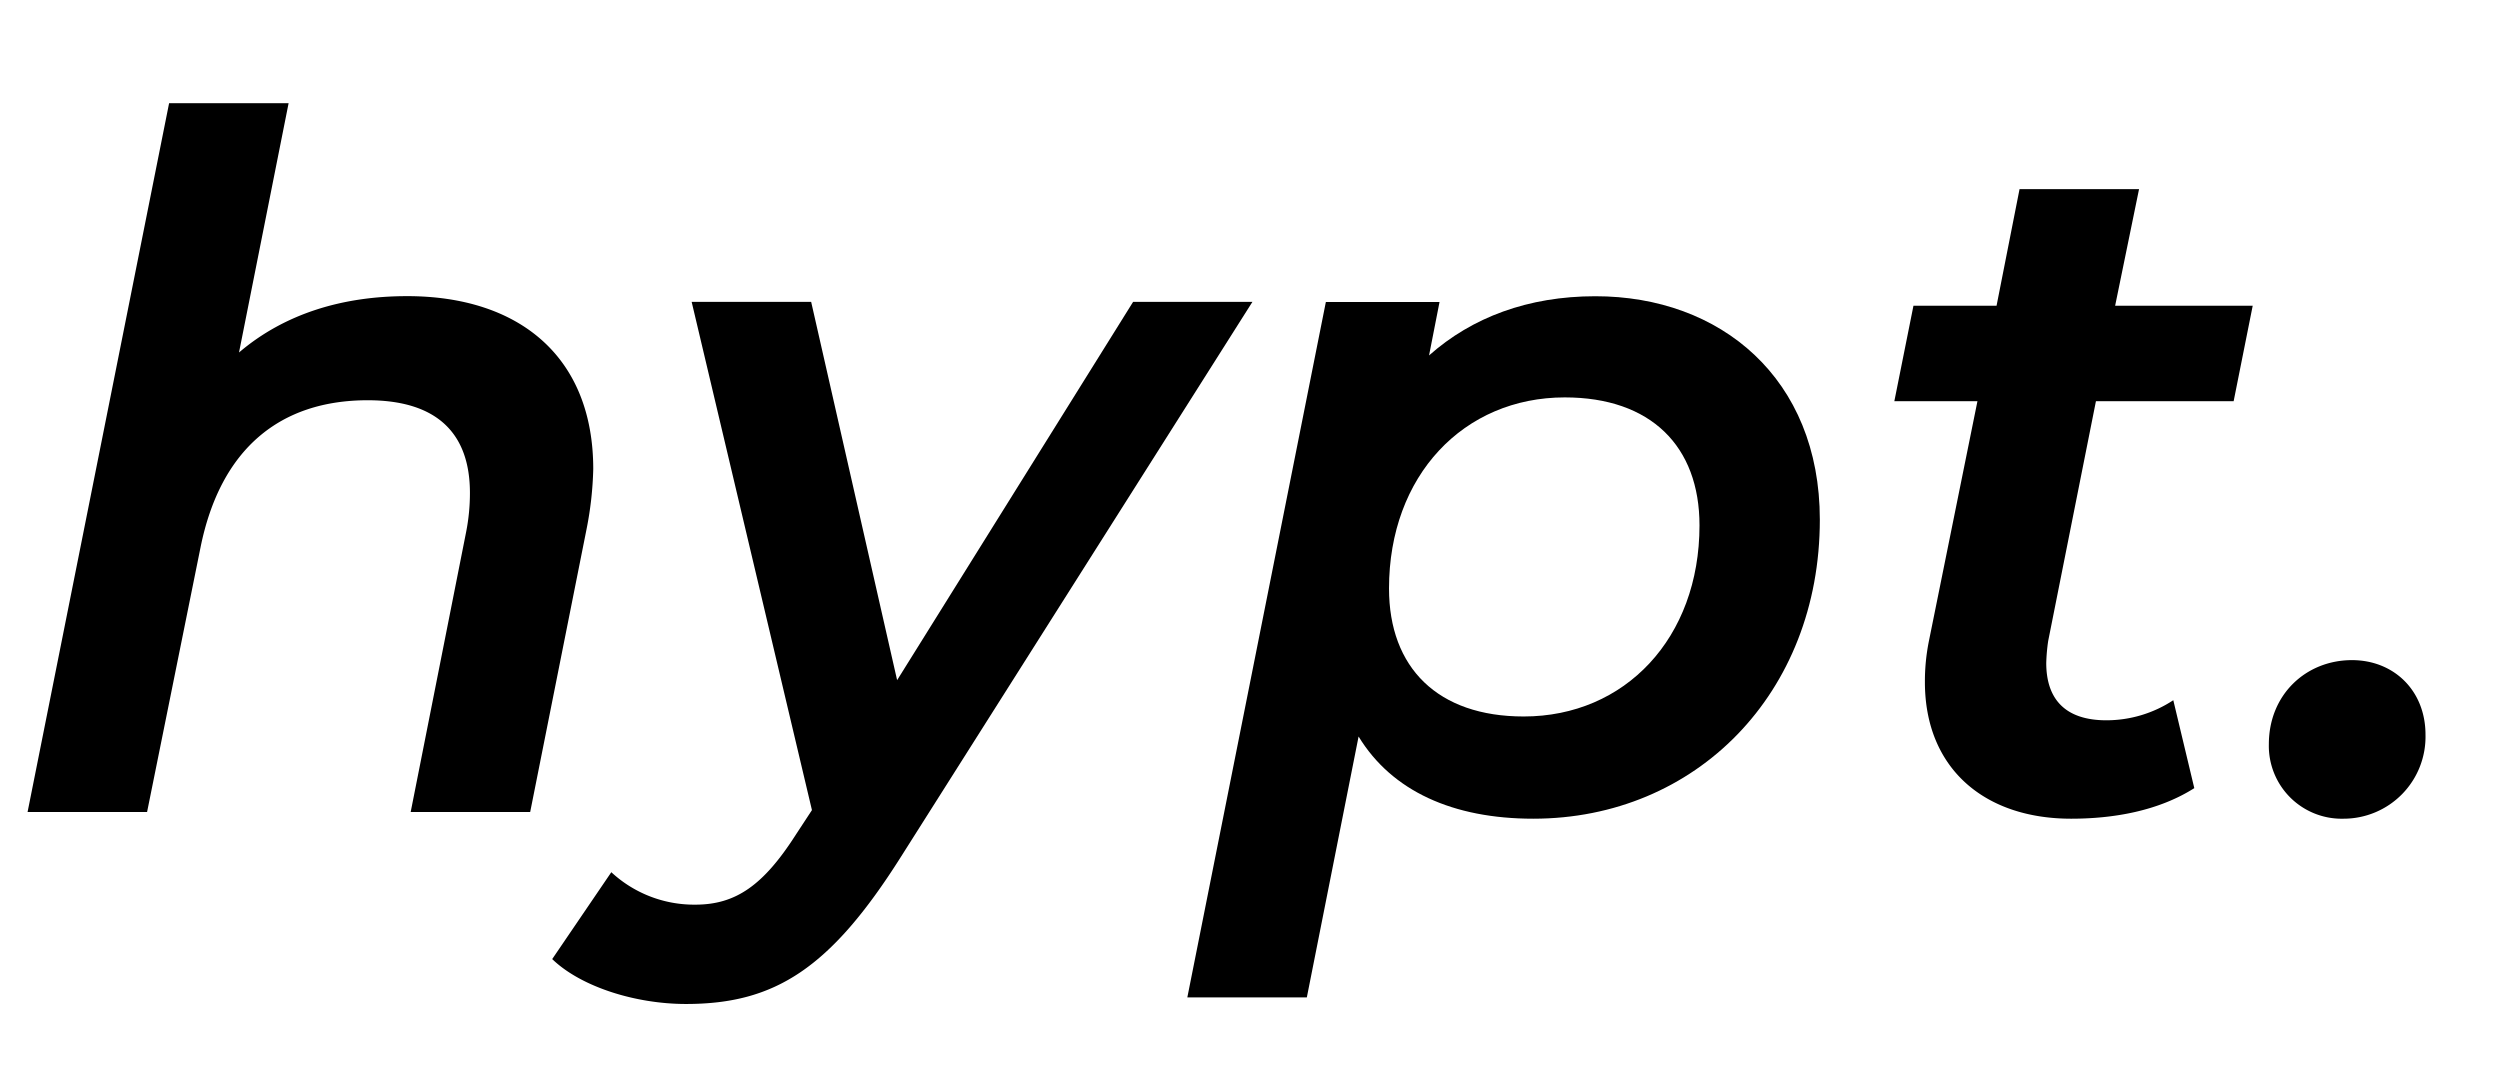 <svg fill="oklch(66.74% 0.186 22.15)" id="Ebene_1" data-name="Ebene 1" xmlns="http://www.w3.org/2000/svg" width="543.91" height="231.74" viewBox="0 0 543.91 231.74"><path class="" d="M129.07,102.05a75.5,75.5,0,0,1-1.46,13.09l-12.26,61.52h-26l12.06-60.9a43.74,43.74,0,0,0,.83-8.52c0-12.88-7.07-20.16-22.24-20.16-18.91,0-32,10.39-36.37,32L32,176.66H6L36.79,22.45h26L52,76.69c10-8.52,22.66-12.26,36.58-12.26C112.86,64.43,129.07,77.52,129.07,102.05Z"/><path class="" d="M272.48,65.68,196,186.43c-15.37,24.32-27.43,32-46.76,32-11,0-22.86-3.74-29.1-9.77L133,189.76a26.52,26.52,0,0,0,18.29,7.06c8.73,0,14.76-4.15,21.82-15.17l3.54-5.4L150.48,65.68h26l18.7,82.3,51.34-82.3Z"/><path class="" d="M395.93,113.06c0,37.83-27,65.06-62.35,65.06-17.46,0-30.76-6-38-17.88L284.32,217h-26l30.14-151.3h24.73l-2.28,11.63c9.35-8.31,21.61-12.88,36.16-12.88C374.32,64.43,395.93,82.3,395.93,113.06Zm-26.18,1.25c0-17.25-10.6-27.85-29.31-27.85-22,0-38.24,17-38.24,41.57,0,17.25,10.6,27.85,29.3,27.85C353.54,155.88,369.75,138.83,369.75,114.31Z"/><path class="" d="M445.61,139.46a40,40,0,0,0-.42,4.78c0,7.69,3.95,12.47,13.09,12.47a26.47,26.47,0,0,0,14.55-4.37l4.57,19.13c-7.89,5-17.66,6.65-26.81,6.65-18.91,0-31.8-11-31.8-29.72a44.29,44.29,0,0,1,.83-8.73l10.6-52.38H412.14l4.16-20.78h18.08l5-25.36h26l-5.2,25.36h29.93l-4.15,20.78H456Z"/><path class="" d="M493.62,161.91c0-10.81,8.1-18.29,18.08-18.29,9.14,0,16,6.65,16,16.21a17.83,17.83,0,0,1-17.87,18.29A15.84,15.84,0,0,1,493.62,161.91Z"/></svg>